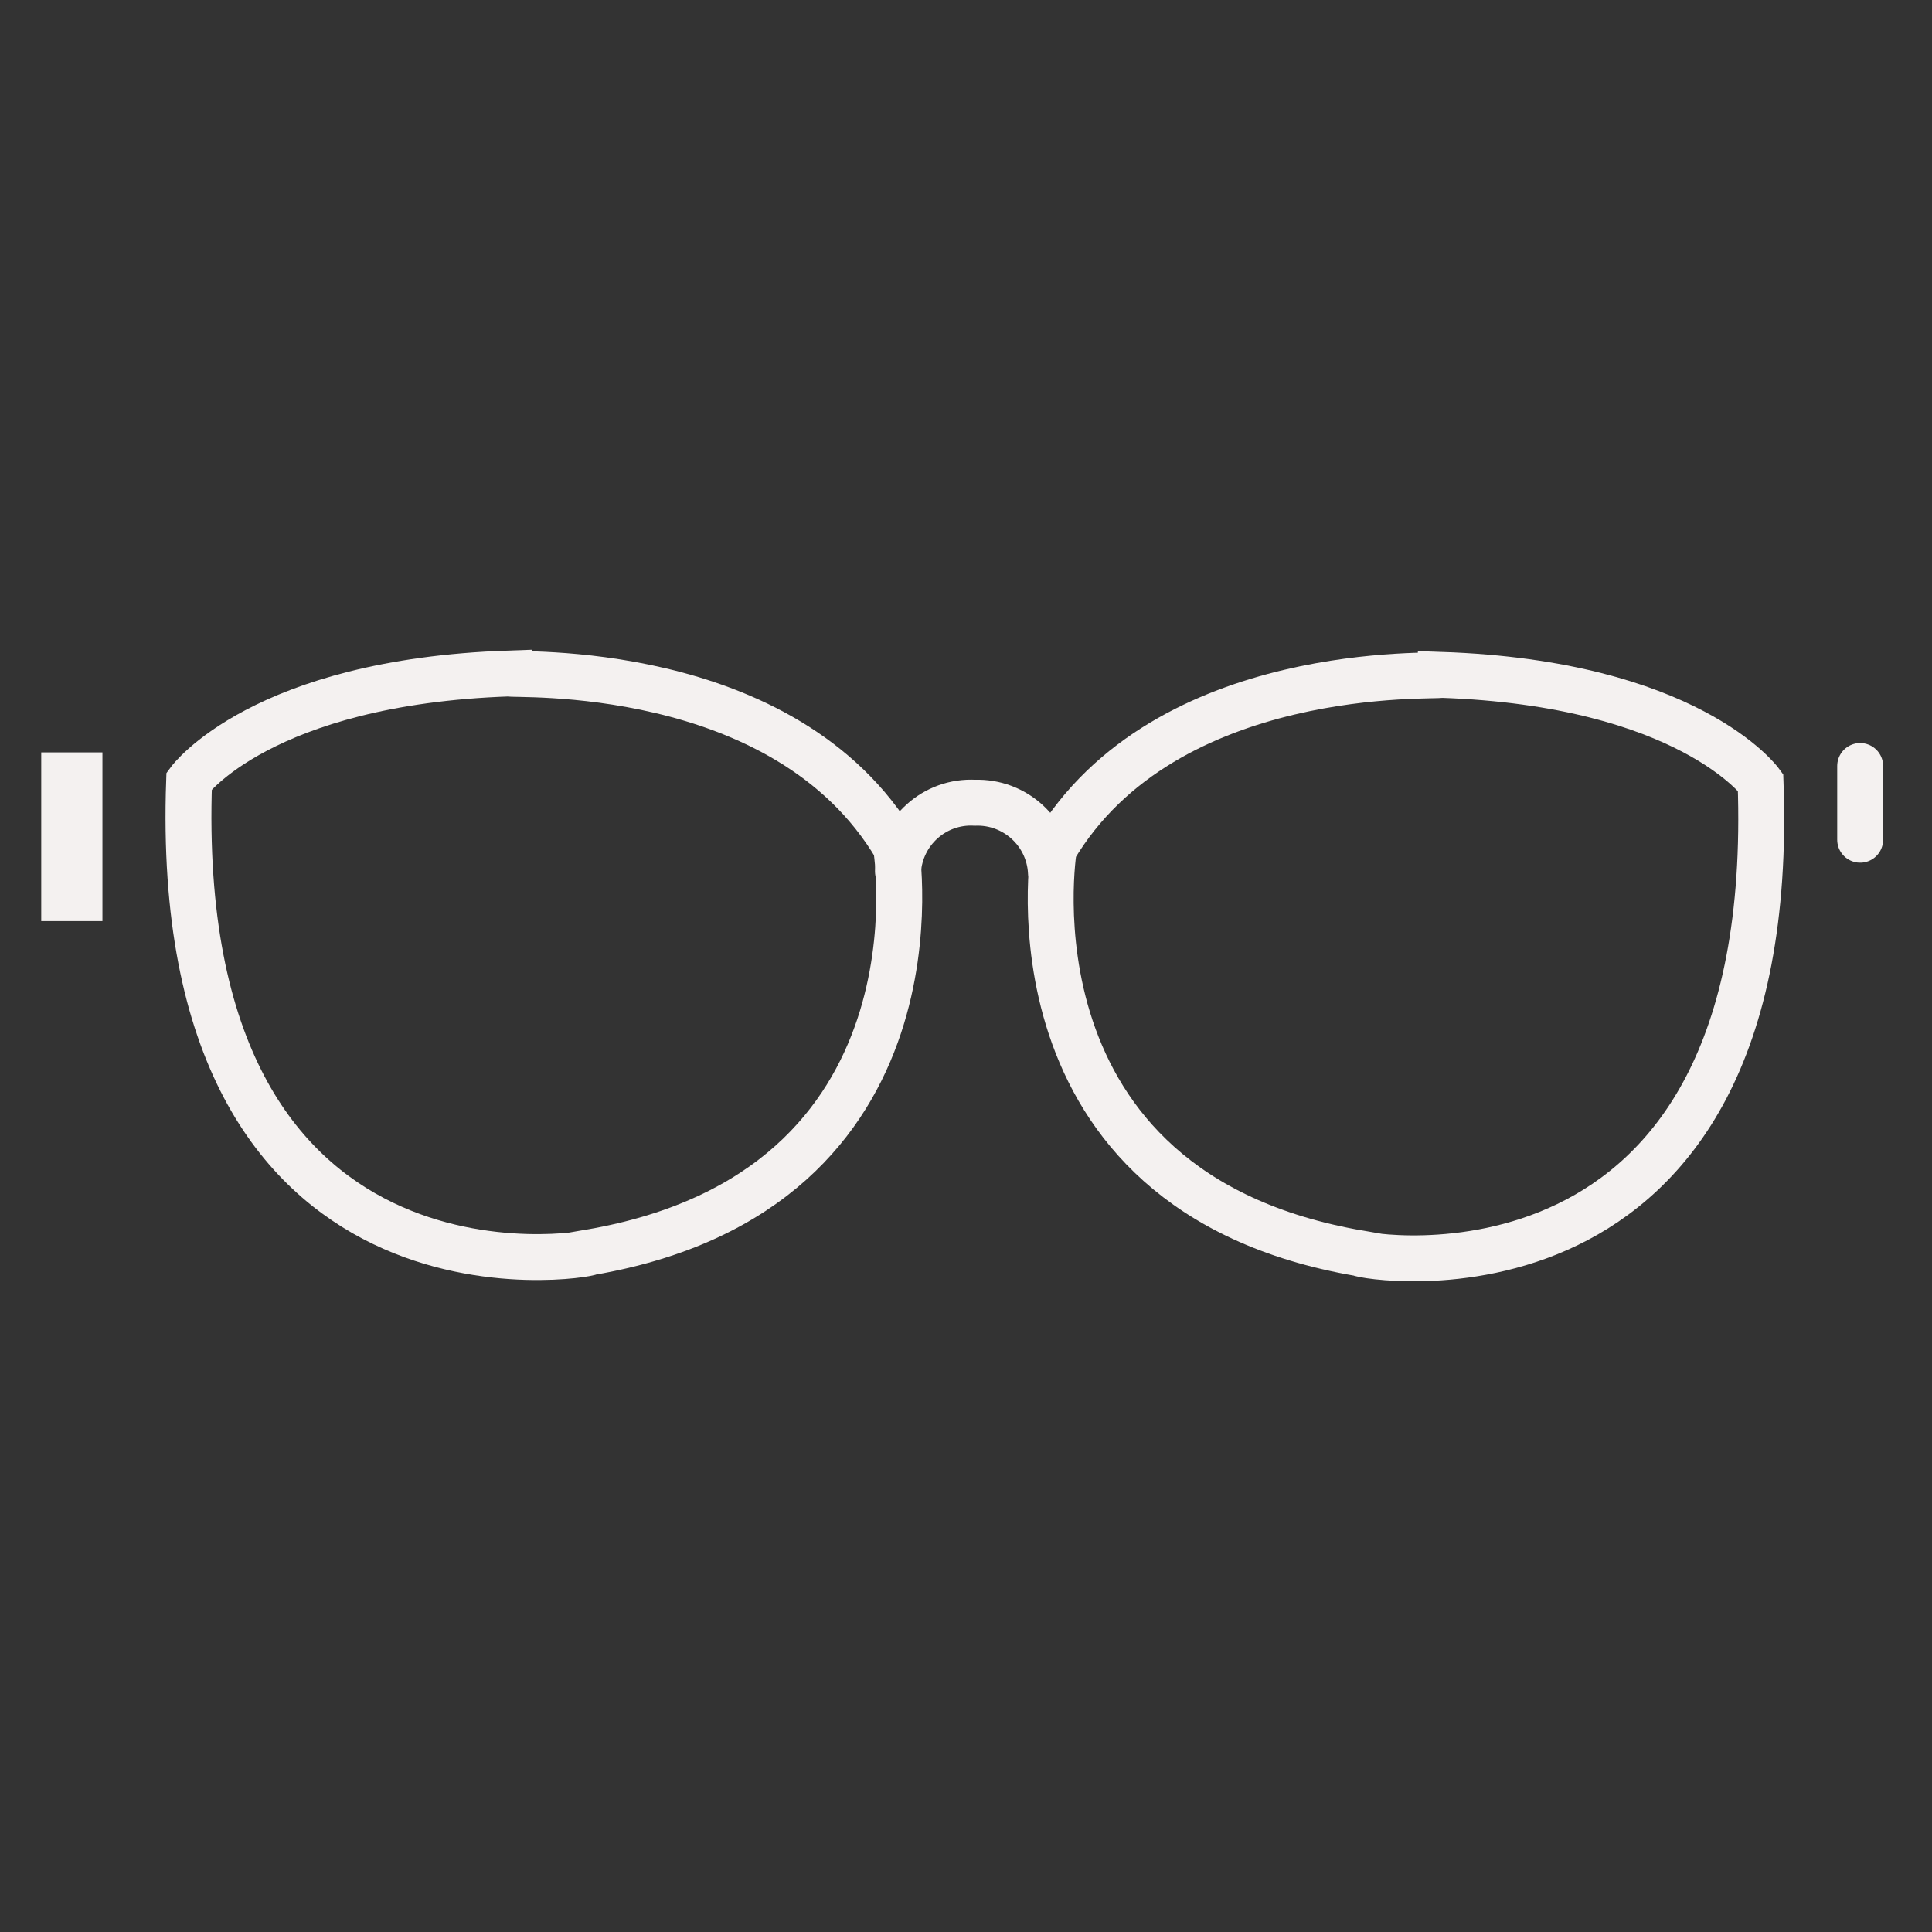 <?xml version="1.0" encoding="utf-8"?>
<!-- Generator: Adobe Illustrator 24.1.0, SVG Export Plug-In . SVG Version: 6.00 Build 0)  -->
<svg version="1.1" id="Layer_1" xmlns="http://www.w3.org/2000/svg" xmlns:xlink="http://www.w3.org/1999/xlink" x="0px" y="0px"
	 viewBox="0 0 71 71" style="enable-background:new 0 0 71 71;" xml:space="preserve">
<rect x="0" y="0" width="71" height="71" fill="#333333" stroke="none"/>
<style type="text/css">
	.st0{fill:#F4F1F0;stroke:#F4F1F0;stroke-width:0.543;stroke-miterlimit:10;}
	.st1{fill:none;stroke:#F4F1F0;stroke-width:0.543;stroke-miterlimit:10;}
	.st2{fill:none;stroke:#F4F1F0;stroke-width:1.682;stroke-linecap:round;stroke-linejoin:round;stroke-dasharray:0,6.819;}
	.st3{fill:none;stroke:#F4F1F0;stroke-width:1.682;stroke-miterlimit:10;}
	.st4{fill:none;stroke:#F4F1F0;stroke-width:1.5;stroke-miterlimit:10;}
	.st5{fill:none;stroke:#F4F1F0;stroke-width:1.821;stroke-linecap:round;stroke-miterlimit:10;}
	.st6{fill:none;stroke:#F4F1F0;stroke-width:1.821;stroke-miterlimit:10;}
	.st7{fill:none;stroke:#F4F1F0;stroke-width:1.687;stroke-linecap:round;stroke-miterlimit:10;}
	.st8{fill:none;stroke:#F4F1F0;stroke-width:2.249;stroke-miterlimit:10;}
	.st9{fill:none;stroke:#F4F1F0;stroke-width:1.5;stroke-linecap:round;stroke-linejoin:round;}
	.st10{fill:none;stroke:#F4F1F0;stroke-width:1.5;stroke-linecap:round;stroke-miterlimit:10;}
	.st11{fill:#F4F1F0;}
	.st12{fill:none;stroke:#F4F1F0;stroke-width:1.733;stroke-linecap:round;stroke-miterlimit:10;}
</style>
<g id="Layer_2_4_">
	<g id="NEW_ICONS_3_">
		<path class="st7" d="M6.95,28.7c0,0,2.66-3.64,11.76-3.95c0,0.1,10.12-0.54,14.22,6.39c0,0,2.08,12.59-11.24,14.88
			C21.75,46.12,6.24,48.86,6.95,28.7z"/>
		<path class="st7" d="M64.7,28.75c0,0-2.65-3.64-11.75-3.95c0,0.1-10.12-0.53-14.22,6.4c0,0-2.08,12.58,11.24,14.86
			C49.93,46.17,65.42,48.92,64.7,28.75z"/>
		<path class="st7" d="M33,32.03c0.09-1.48,1.35-2.61,2.83-2.53l0,0c1.46-0.05,2.7,1.07,2.79,2.53"/>
		<line class="st7" x1="68.36" y1="28.15" x2="68.36" y2="30.86"/>
		<line class="st8" x1="2.64" y1="27.65" x2="2.64" y2="33.85"/>
	</g>
</g>
</svg>
